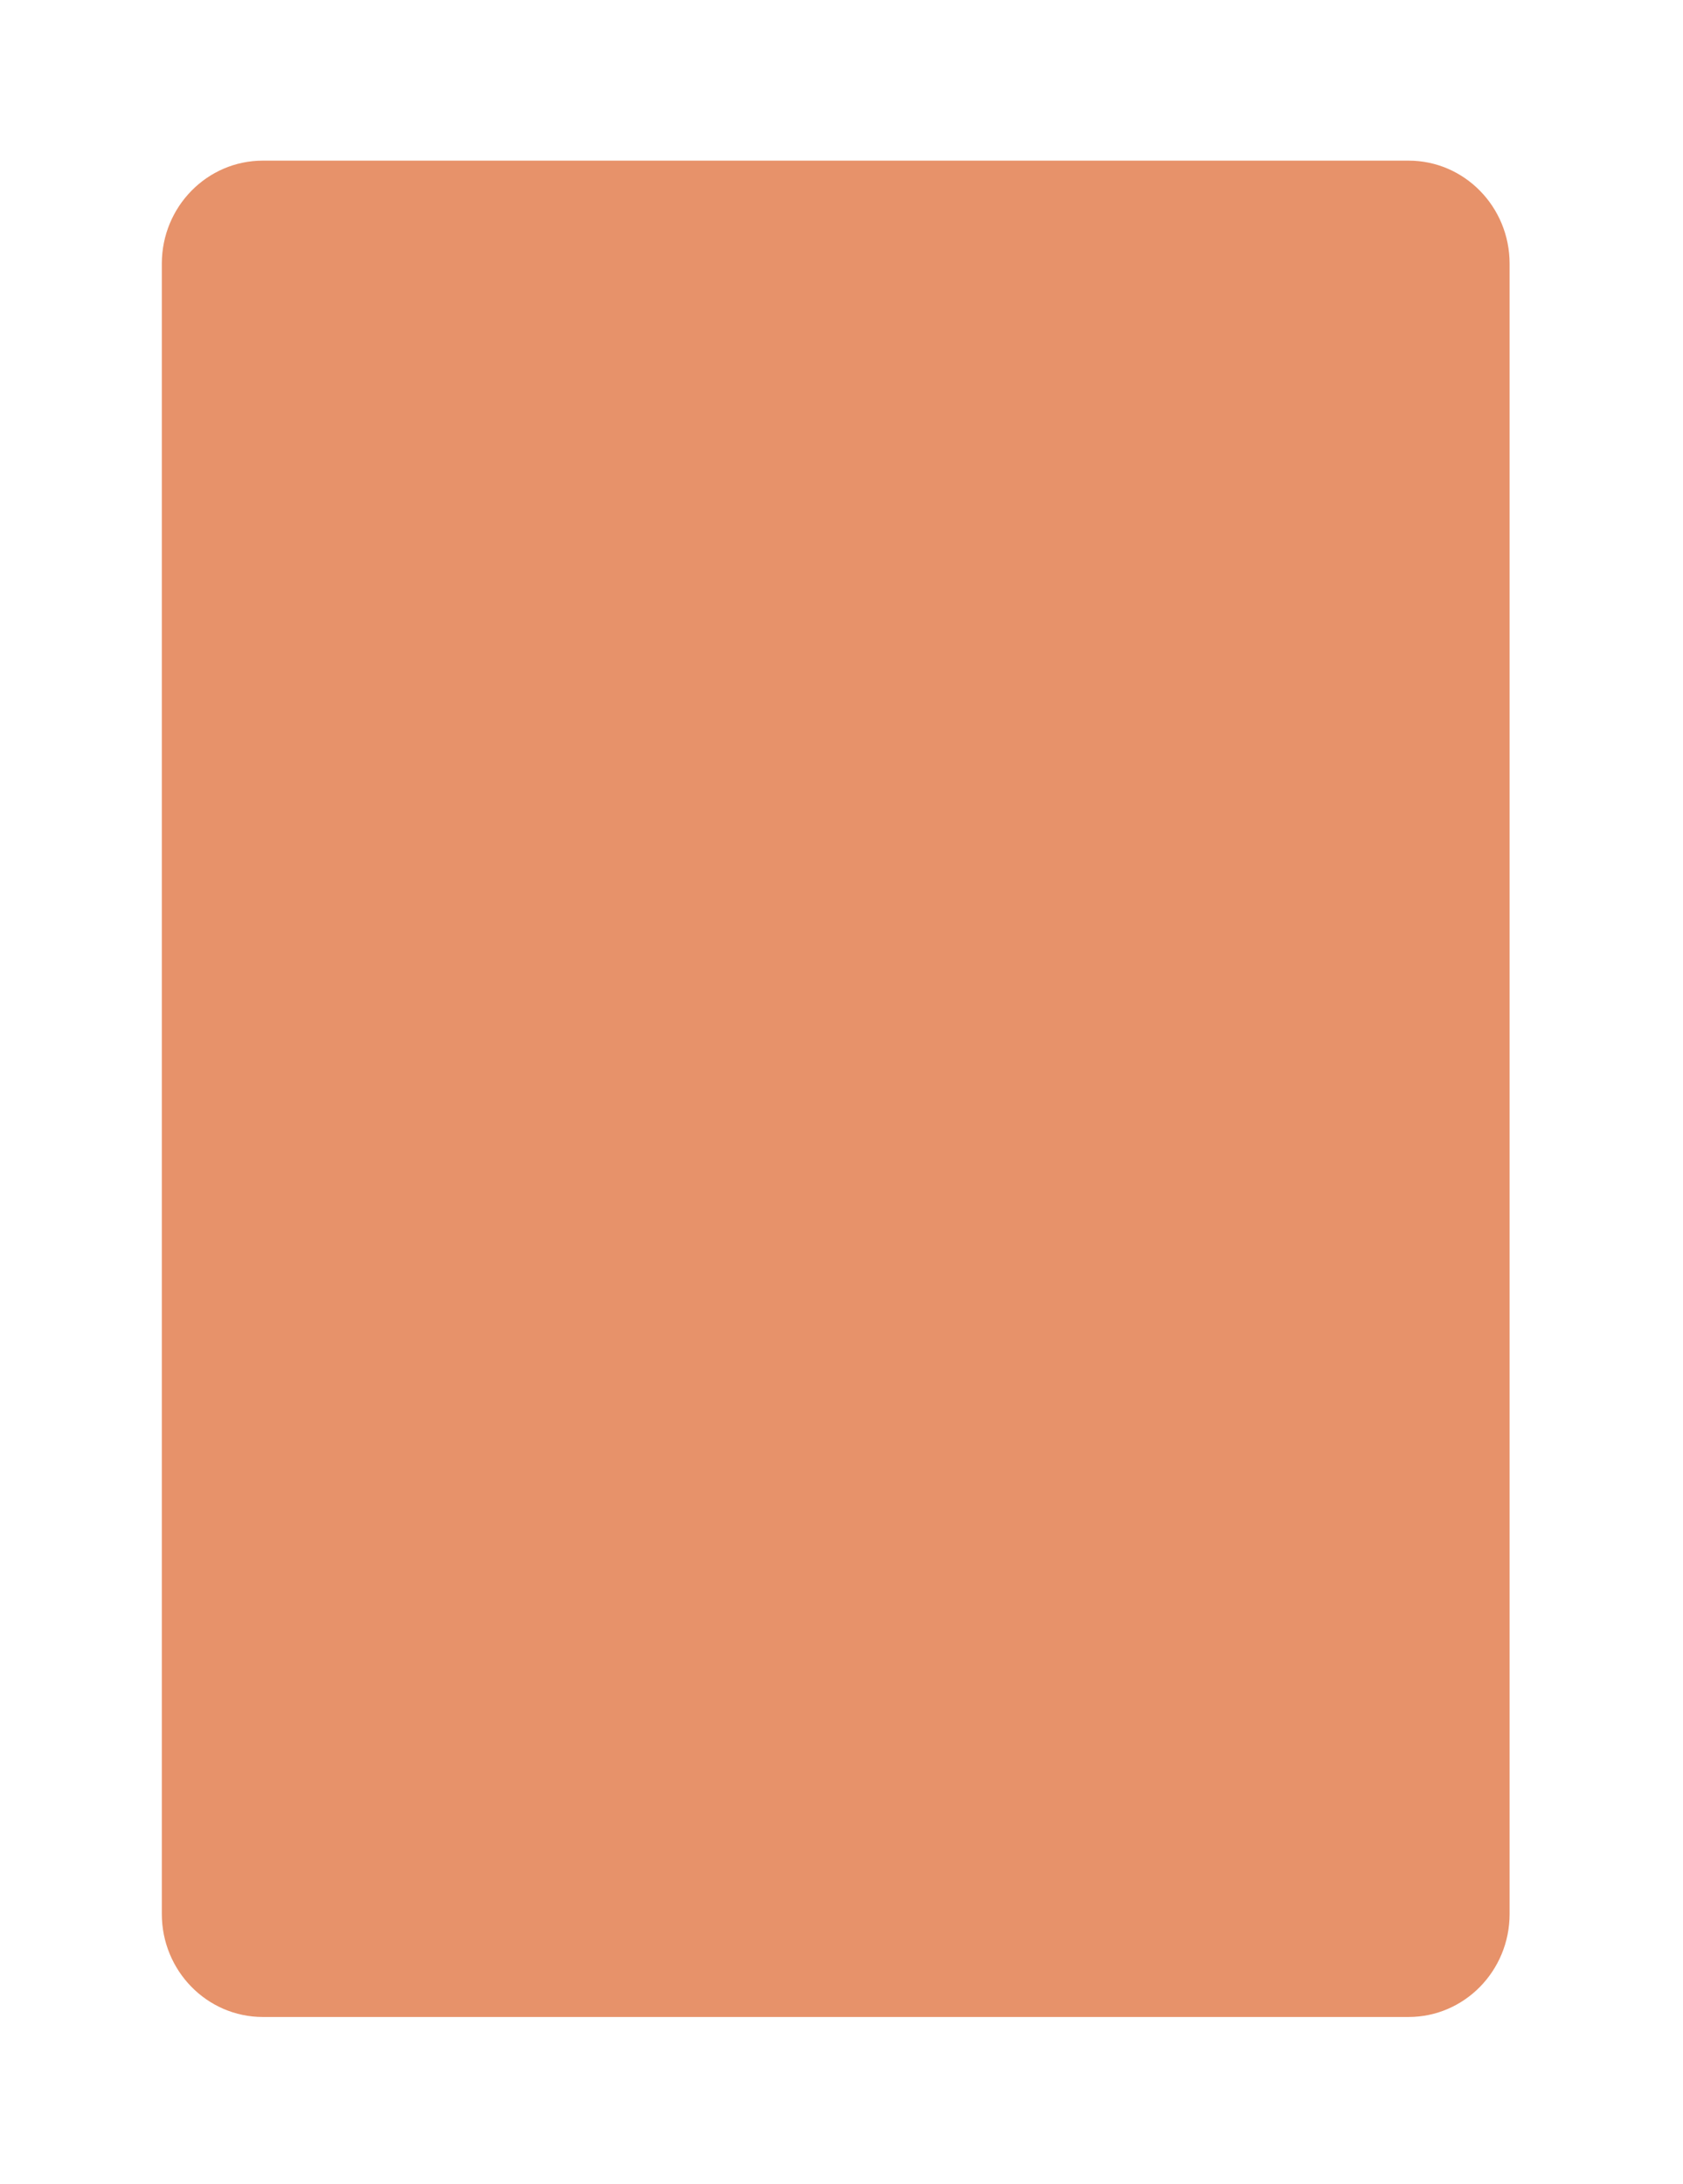<?xml version="1.0" encoding="utf-8"?>
<svg xmlns="http://www.w3.org/2000/svg" fill="none" height="100%" overflow="visible" preserveAspectRatio="none" style="display: block;" viewBox="0 0 104 135" width="100%">
<g filter="url(#filter0_d_0_81)" id="Vector">
<path d="M87.042 6H16.243C12.795 6 10 8.851 10 12.368V114.372C10 117.889 12.795 120.74 16.243 120.74H87.042C90.49 120.74 93.285 117.889 93.285 114.372V12.368C93.285 8.851 90.49 6 87.042 6Z" fill="#E7926A"/>
</g>
<defs>
<filter color-interpolation-filters="sRGB" filterUnits="userSpaceOnUse" height="134.387" id="filter0_d_0_81" width="102.932" x="0.177" y="0.106">
<feFlood flood-opacity="0" result="BackgroundImageFix"/>
<feColorMatrix in="SourceAlpha" result="hardAlpha" type="matrix" values="0 0 0 0 0 0 0 0 0 0 0 0 0 0 0 0 0 0 127 0"/>
<feOffset dy="3.929"/>
<feGaussianBlur stdDeviation="4.912"/>
<feColorMatrix type="matrix" values="0 0 0 0 0 0 0 0 0 0 0 0 0 0 0 0 0 0 0.1 0"/>
<feBlend in2="BackgroundImageFix" mode="normal" result="effect1_dropShadow_0_81"/>
<feBlend in="SourceGraphic" in2="effect1_dropShadow_0_81" mode="normal" result="shape"/>
</filter>
</defs>
</svg>